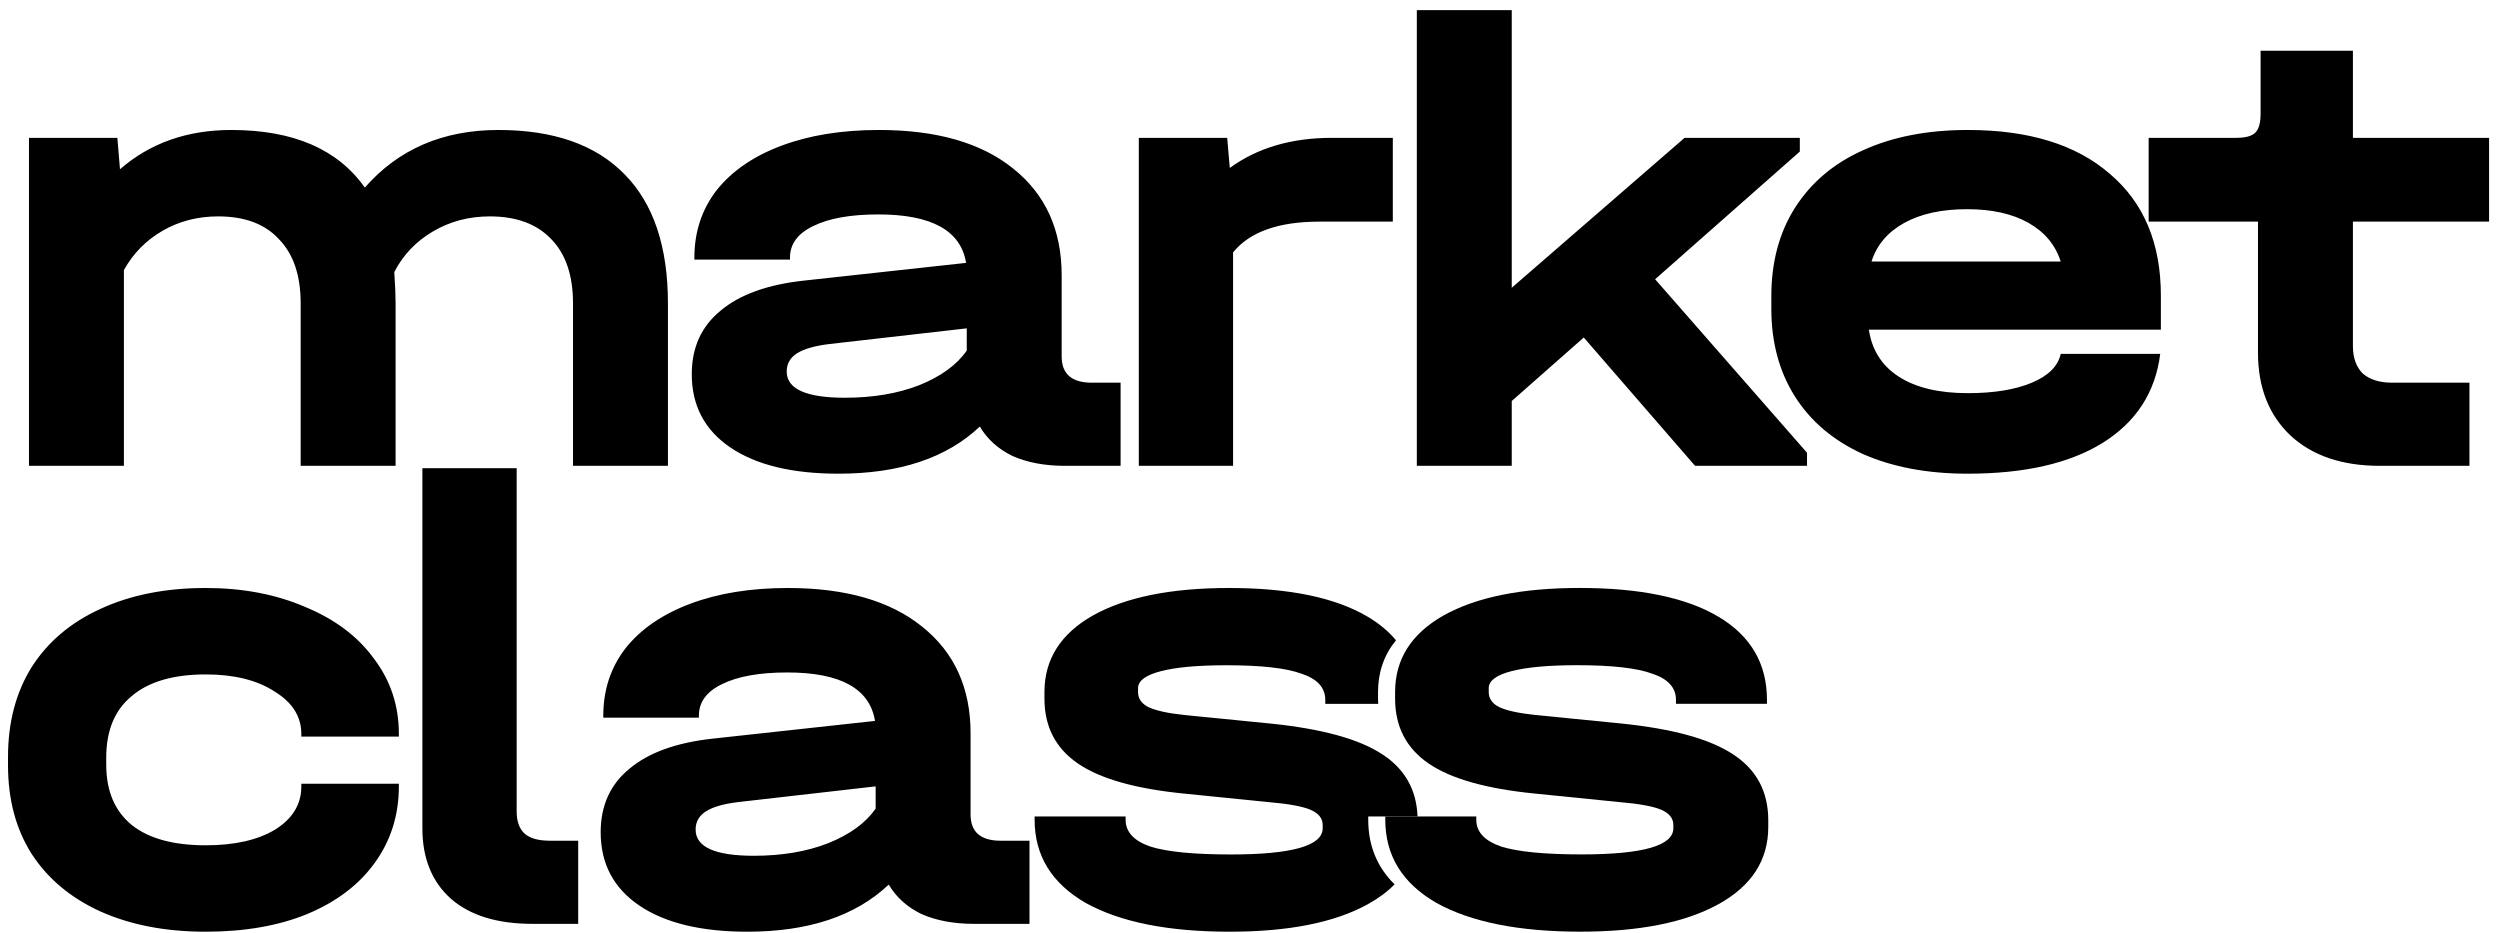 <?xml version="1.0" encoding="UTF-8"?> <svg xmlns="http://www.w3.org/2000/svg" width="126" height="47" viewBox="0 0 126 47" fill="none"><path d="M79.651 46.956C76.55 46.956 74.13 46.472 72.392 45.504C70.676 44.514 69.818 43.117 69.818 41.314V41.149H74.405V41.314C74.405 41.93 74.823 42.38 75.659 42.666C76.495 42.93 77.847 43.062 79.717 43.062C82.797 43.062 84.337 42.623 84.337 41.743V41.578C84.337 41.248 84.139 40.995 83.743 40.819C83.347 40.643 82.632 40.511 81.598 40.423L77.341 39.994C74.9 39.752 73.118 39.246 71.996 38.476C70.874 37.706 70.313 36.617 70.313 35.209V34.879C70.313 33.23 71.127 31.943 72.755 31.019C74.405 30.095 76.693 29.633 79.618 29.633C82.654 29.633 84.986 30.117 86.613 31.085C88.241 32.053 89.055 33.45 89.055 35.275V35.473H84.469V35.275C84.469 34.659 84.073 34.219 83.281 33.956C82.511 33.669 81.246 33.526 79.486 33.526C78.056 33.526 76.957 33.626 76.187 33.824C75.417 34.022 75.032 34.307 75.032 34.681V34.879C75.032 35.209 75.208 35.462 75.56 35.638C75.934 35.814 76.539 35.946 77.374 36.034L81.697 36.463C84.293 36.727 86.174 37.244 87.339 38.014C88.527 38.784 89.121 39.895 89.121 41.347V41.677C89.121 43.348 88.285 44.646 86.613 45.57C84.942 46.494 82.621 46.956 79.651 46.956Z" fill="black"></path><path fill-rule="evenodd" clip-rule="evenodd" d="M91.074 23.478V22.818L83.418 14.074L90.711 7.639V6.947H84.903L76.192 14.503V0.512H71.408V23.478H76.192V20.211L79.822 17.01L85.431 23.478H91.074ZM31.487 8.794C30.035 7.299 27.912 6.551 25.118 6.551C22.325 6.551 20.081 7.519 18.387 9.454C17.023 7.519 14.78 6.551 11.656 6.551C9.434 6.551 7.564 7.211 6.047 8.53L5.915 6.947H1.46V23.478H6.245V13.612C6.707 12.776 7.355 12.116 8.191 11.632C9.027 11.148 9.962 10.906 10.996 10.906C12.338 10.906 13.361 11.291 14.065 12.061C14.791 12.809 15.154 13.887 15.154 15.295V23.478H19.938V15.295C19.938 14.899 19.916 14.371 19.872 13.711C20.312 12.853 20.961 12.171 21.819 11.665C22.677 11.159 23.634 10.906 24.689 10.906C26.031 10.906 27.065 11.291 27.791 12.061C28.517 12.809 28.88 13.887 28.88 15.295V23.478H33.664V15.295C33.664 12.435 32.938 10.268 31.487 8.794ZM56.478 23.478V19.287H55.026C54.014 19.287 53.508 18.847 53.508 17.967V13.876C53.508 11.588 52.694 9.795 51.066 8.497C49.461 7.2 47.206 6.551 44.302 6.551C42.432 6.551 40.794 6.815 39.386 7.343C37.978 7.87 36.889 8.618 36.119 9.586C35.371 10.554 34.997 11.687 34.997 12.985V13.084H39.815V12.985C39.815 12.303 40.2 11.775 40.97 11.401C41.762 11.005 42.861 10.807 44.269 10.807C46.953 10.807 48.427 11.621 48.691 13.249L40.541 14.14C38.693 14.338 37.285 14.844 36.317 15.658C35.349 16.45 34.865 17.516 34.865 18.858C34.865 20.442 35.514 21.674 36.812 22.554C38.11 23.434 39.925 23.874 42.257 23.874C45.336 23.874 47.712 23.082 49.384 21.498C49.758 22.136 50.308 22.631 51.033 22.983C51.782 23.313 52.661 23.478 53.673 23.478H56.478ZM46.315 19.419C45.237 19.837 43.994 20.046 42.587 20.046C40.629 20.046 39.65 19.606 39.65 18.726C39.65 18.33 39.826 18.022 40.178 17.802C40.53 17.582 41.069 17.428 41.795 17.34L48.724 16.549V17.67C48.218 18.396 47.415 18.979 46.315 19.419ZM70.198 6.947V11.17H66.503C64.435 11.17 62.983 11.687 62.147 12.721V23.478H57.396V6.947H61.85L61.982 8.464C63.368 7.453 65.084 6.947 67.13 6.947H70.198ZM108.908 16.614H94.191C94.345 17.648 94.851 18.44 95.709 18.99C96.567 19.54 97.722 19.815 99.174 19.815C100.493 19.815 101.571 19.639 102.407 19.287C103.243 18.935 103.727 18.451 103.859 17.835H108.875C108.633 19.771 107.665 21.267 105.971 22.323C104.299 23.357 102.033 23.874 99.174 23.874C97.15 23.874 95.39 23.544 93.894 22.884C92.398 22.202 91.255 21.234 90.463 19.98C89.671 18.726 89.275 17.252 89.275 15.559V14.932C89.275 13.216 89.671 11.731 90.463 10.477C91.277 9.201 92.42 8.233 93.894 7.574C95.39 6.892 97.15 6.551 99.174 6.551C102.253 6.551 104.64 7.288 106.334 8.761C108.05 10.213 108.908 12.259 108.908 14.899V16.614ZM99.141 10.543C97.865 10.543 96.809 10.774 95.973 11.236C95.137 11.698 94.587 12.347 94.323 13.183H103.859C103.595 12.347 103.056 11.698 102.242 11.236C101.428 10.774 100.395 10.543 99.141 10.543ZM118.587 17.439V11.17H125.45V6.947H118.587V2.558H113.934V5.726C113.934 6.188 113.846 6.507 113.67 6.683C113.494 6.859 113.175 6.947 112.713 6.947H108.292V11.17H113.802V17.769C113.802 19.529 114.352 20.926 115.452 21.96C116.552 22.972 118.048 23.478 119.94 23.478H124.46V19.287H120.566C119.929 19.287 119.434 19.133 119.082 18.825C118.752 18.495 118.587 18.033 118.587 17.439ZM10.369 46.958C8.345 46.958 6.575 46.617 5.057 45.935C3.561 45.254 2.406 44.286 1.592 43.032C0.8 41.778 0.404 40.293 0.404 38.577V38.148C0.404 36.411 0.8 34.904 1.592 33.628C2.406 32.352 3.561 31.373 5.057 30.691C6.575 29.987 8.345 29.635 10.369 29.635C12.239 29.635 13.911 29.954 15.385 30.592C16.88 31.208 18.035 32.077 18.849 33.199C19.685 34.299 20.103 35.564 20.103 36.993V37.126H15.187V36.993C15.187 36.114 14.736 35.399 13.834 34.849C12.954 34.277 11.799 33.991 10.369 33.991C8.741 33.991 7.498 34.354 6.641 35.08C5.783 35.784 5.354 36.818 5.354 38.181V38.544C5.354 39.864 5.783 40.876 6.641 41.58C7.498 42.262 8.741 42.603 10.369 42.603C11.821 42.603 12.987 42.339 13.867 41.811C14.747 41.261 15.187 40.535 15.187 39.633V39.501H20.103V39.633C20.103 41.085 19.696 42.372 18.882 43.494C18.09 44.594 16.957 45.452 15.483 46.068C14.032 46.661 12.327 46.958 10.369 46.958ZM22.74 45.309C23.708 46.145 25.072 46.562 26.832 46.562H29.141V42.372H27.723C27.129 42.372 26.7 42.251 26.436 42.009C26.172 41.767 26.04 41.393 26.04 40.887V23.597H21.288V41.745C21.288 43.263 21.772 44.451 22.74 45.309ZM51.887 42.372V46.562H49.082C48.07 46.562 47.19 46.397 46.442 46.068C45.717 45.715 45.167 45.221 44.793 44.583C43.121 46.166 40.745 46.958 37.666 46.958C35.334 46.958 33.519 46.518 32.221 45.639C30.923 44.759 30.274 43.527 30.274 41.943C30.274 40.601 30.758 39.534 31.726 38.742C32.694 37.928 34.102 37.422 35.95 37.224L44.1 36.334C43.836 34.706 42.362 33.892 39.678 33.892C38.27 33.892 37.17 34.09 36.379 34.486C35.609 34.86 35.224 35.388 35.224 36.07V36.169H30.406V36.07C30.406 34.772 30.78 33.639 31.528 32.671C32.298 31.703 33.387 30.955 34.795 30.427C36.203 29.899 37.841 29.635 39.711 29.635C42.615 29.635 44.87 30.284 46.475 31.582C48.103 32.88 48.917 34.673 48.917 36.961V41.052C48.917 41.932 49.423 42.372 50.435 42.372H51.887ZM37.995 43.131C39.403 43.131 40.646 42.922 41.724 42.504C42.824 42.064 43.627 41.481 44.133 40.755V39.633L37.203 40.425C36.478 40.513 35.939 40.667 35.587 40.887C35.235 41.107 35.059 41.415 35.059 41.811C35.059 42.691 36.038 43.131 37.995 43.131ZM54.718 45.507C56.456 46.474 58.876 46.958 61.978 46.958C64.947 46.958 67.268 46.496 68.94 45.572C69.474 45.277 69.923 44.944 70.287 44.572C69.401 43.697 68.959 42.611 68.959 41.315V41.15H71.444C71.391 39.795 70.799 38.751 69.666 38.016C68.5 37.246 66.619 36.73 64.023 36.466L59.701 36.037C58.865 35.949 58.26 35.817 57.886 35.641C57.534 35.465 57.358 35.212 57.358 34.882V34.684C57.358 34.31 57.743 34.024 58.513 33.826C59.283 33.628 60.383 33.529 61.813 33.529C63.572 33.529 64.837 33.672 65.607 33.958C66.399 34.222 66.795 34.662 66.795 35.278V35.476H69.46C69.456 35.389 69.453 35.3 69.453 35.211V34.881C69.453 33.877 69.755 33.007 70.358 32.271C69.987 31.823 69.514 31.428 68.94 31.087C67.312 30.119 64.98 29.635 61.945 29.635C59.019 29.635 56.731 30.097 55.081 31.021C53.454 31.945 52.64 33.232 52.64 34.882V35.212C52.64 36.62 53.201 37.708 54.323 38.478C55.444 39.248 57.226 39.754 59.668 39.996L63.925 40.425C64.958 40.513 65.673 40.645 66.069 40.821C66.465 40.997 66.663 41.25 66.663 41.58V41.745C66.663 42.625 65.123 43.065 62.044 43.065C60.174 43.065 58.821 42.933 57.985 42.669C57.149 42.383 56.731 41.932 56.731 41.316V41.151H52.145V41.316C52.145 43.12 53.003 44.517 54.718 45.507Z" fill="black"></path></svg> 